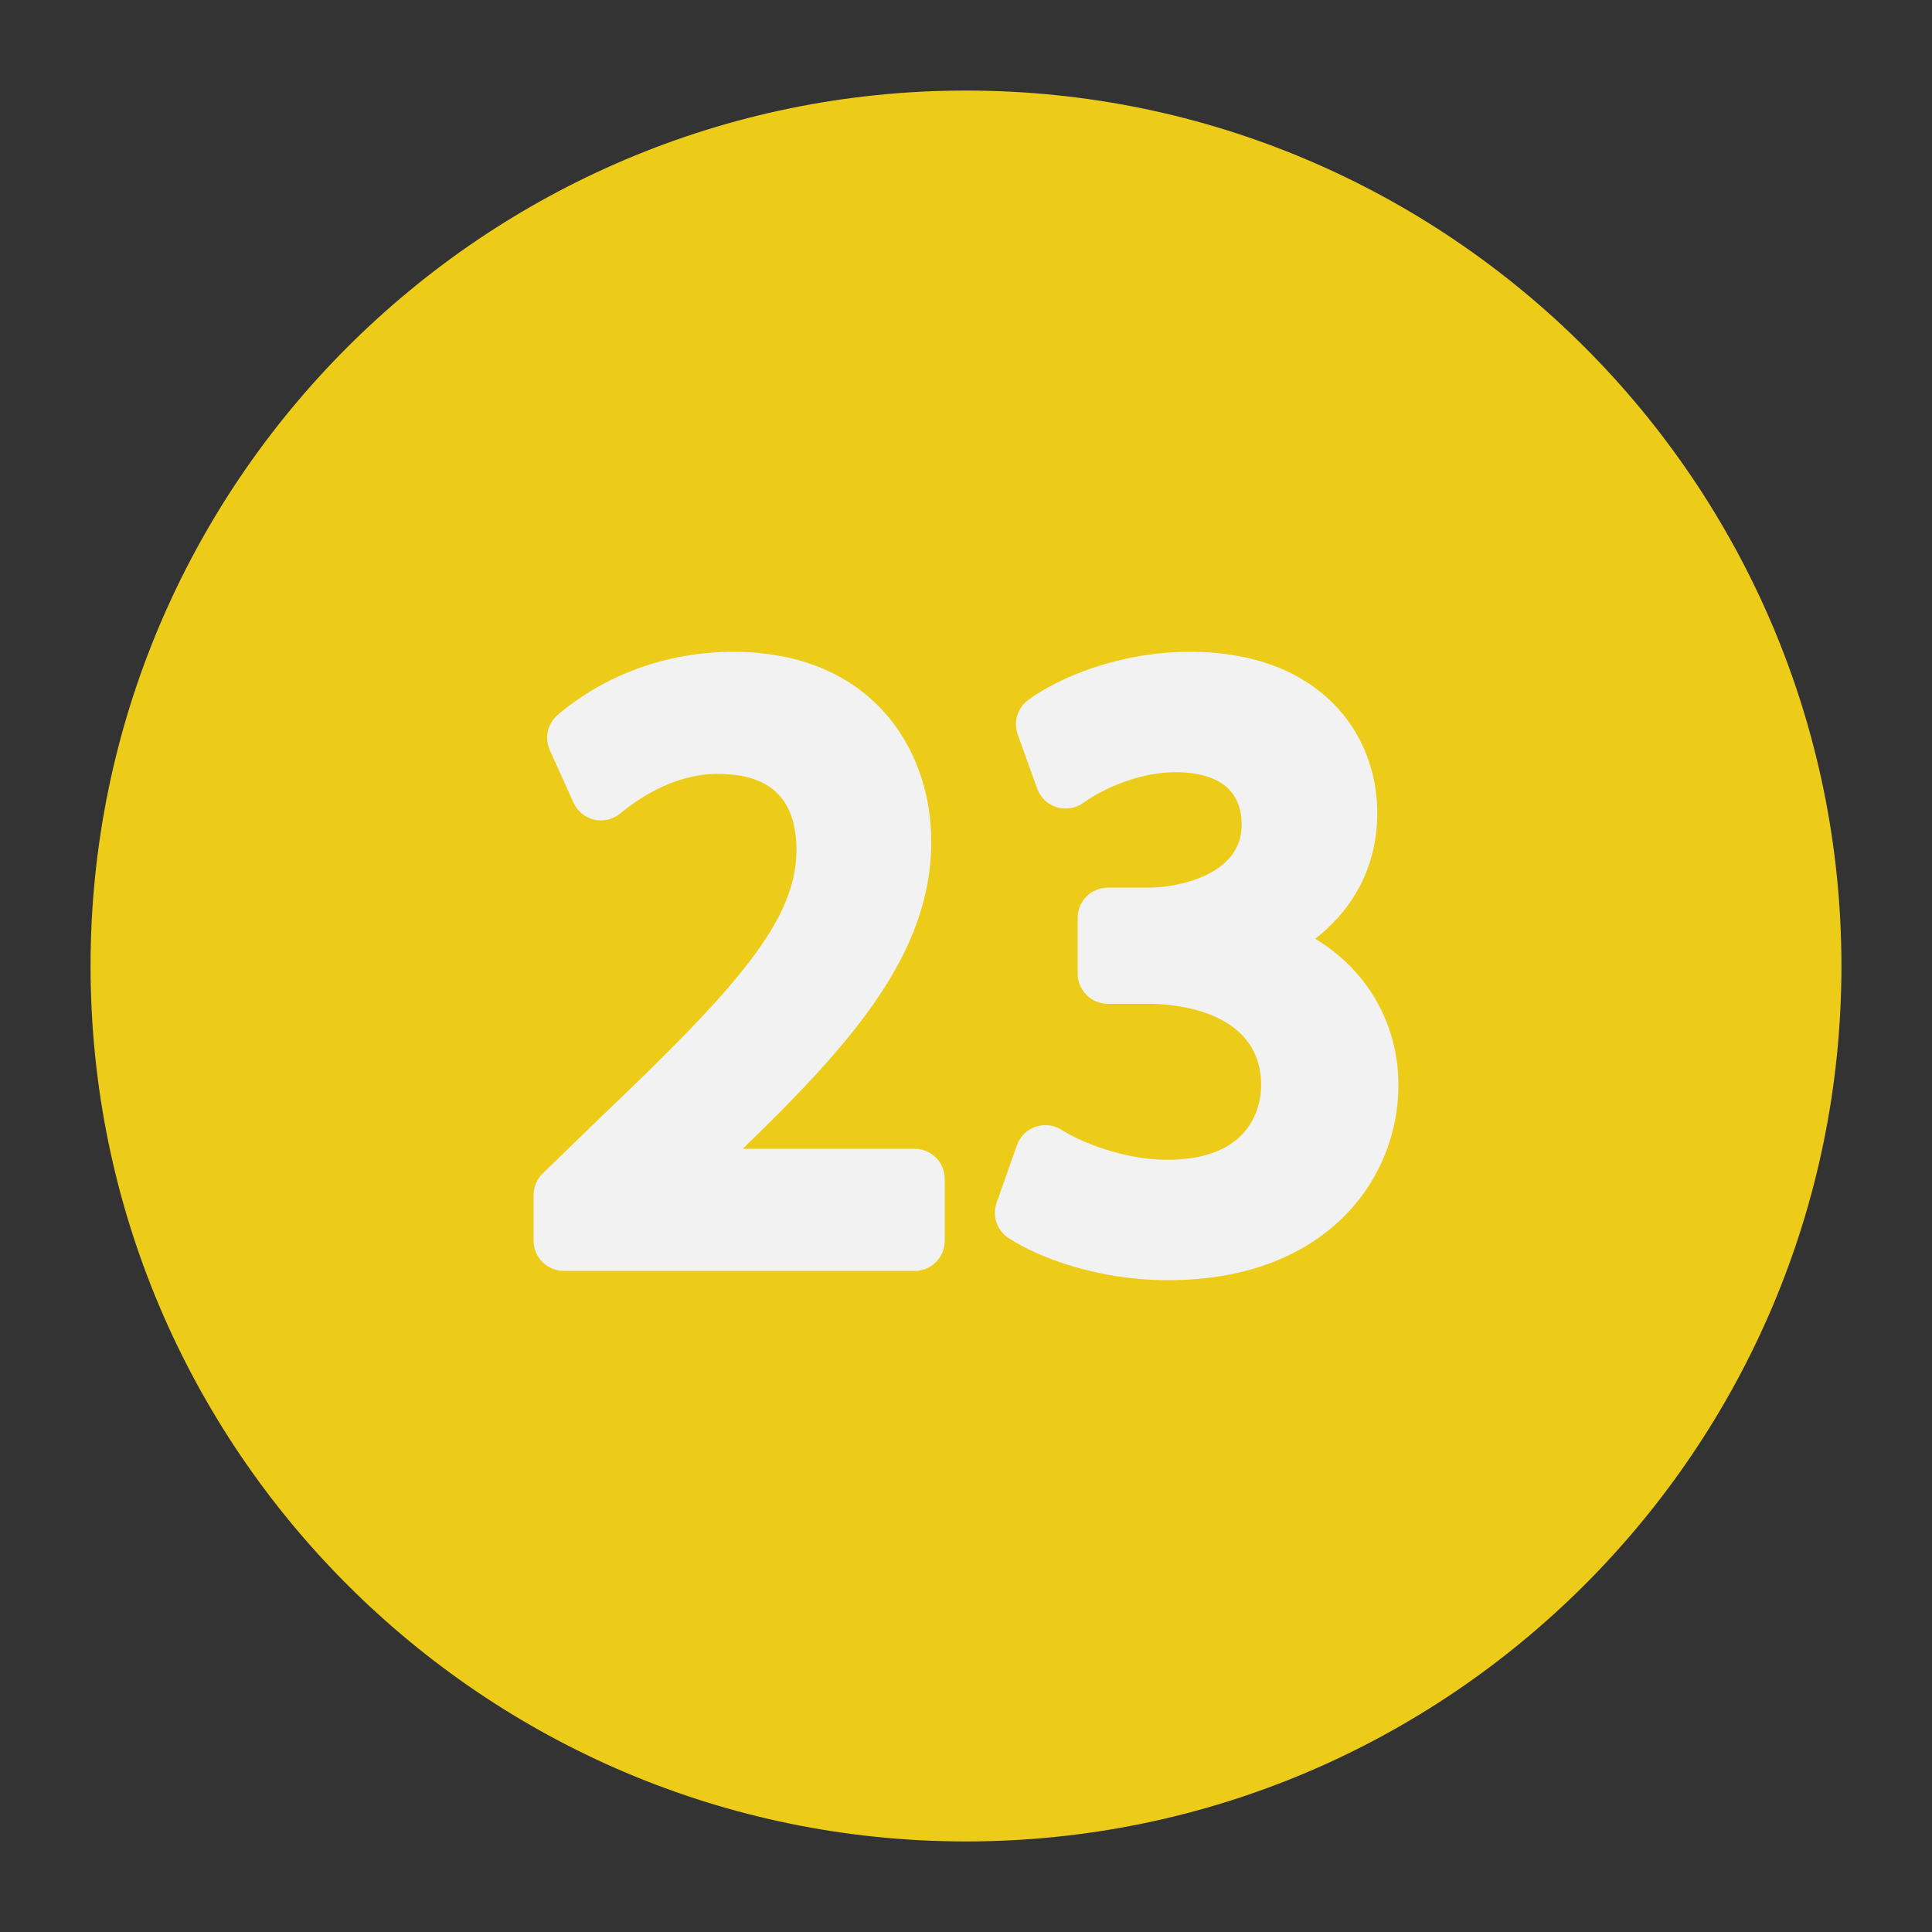 <svg enable-background="new 0 0 64 64" height="512" viewBox="0 0 64 64" width="512" xmlns="http://www.w3.org/2000/svg"><rect x="0" y="0" width="64" height="64" fill="#333333" stroke="none"/><g id="Layer_24"><path d="m61 32c0 15.99-13.01 29-29 29s-29-13.01-29-29 13.01-29 29-29 29 13.01 29 29z" fill="#edcc19"/><g fill="#f2f2f2"><path d="m30.297 38.056h-5.694c3.563-3.454 6.246-6.438 6.246-10.172 0-3.132-2.032-6.292-6.571-6.292-2.147 0-4.207.74-5.798 2.084-.342.288-.45.769-.266 1.176l.784 1.736c.128.284.383.493.687.563s.625-.006.864-.206c.587-.488 1.784-1.309 3.225-1.309 1.757 0 2.611.836 2.611 2.547-.023 2.305-1.925 4.483-6.472 8.812l-1.933 1.875c-.194.188-.304.447-.304.718v1.512c0 .553.447 1 1 1h11.62c.552 0 1-.447 1-1v-2.044c.001-.552-.447-1-.999-1z"/><path d="m43.567 31.097c1.327-1.029 2.057-2.476 2.057-4.165 0-2.657-1.92-5.34-6.209-5.34-2.349 0-4.351.859-5.352 1.595-.356.262-.499.728-.349 1.144l.644 1.792c.106.295.345.523.644.616.3.094.625.042.88-.141.656-.47 1.851-1.018 3.059-1.018 1 0 2.191.303 2.191 1.744 0 1.706-2.209 2.08-3.061 2.08h-1.371c-.553 0-1 .447-1 1v1.848c0 .552.447 1 1 1h1.371c.613 0 3.676.128 3.705 2.658.006.304-.047 1.076-.646 1.688-.536.545-1.367.822-2.471.822-1.429 0-2.871-.592-3.491-.99-.257-.164-.574-.203-.865-.104-.288.099-.517.325-.617.613l-.672 1.904c-.153.434.01.916.395 1.169.981.644 2.953 1.396 5.28 1.396 5.245 0 7.635-3.349 7.635-6.46-.001-2.053-1.051-3.823-2.757-4.851z"/></g></g></svg>